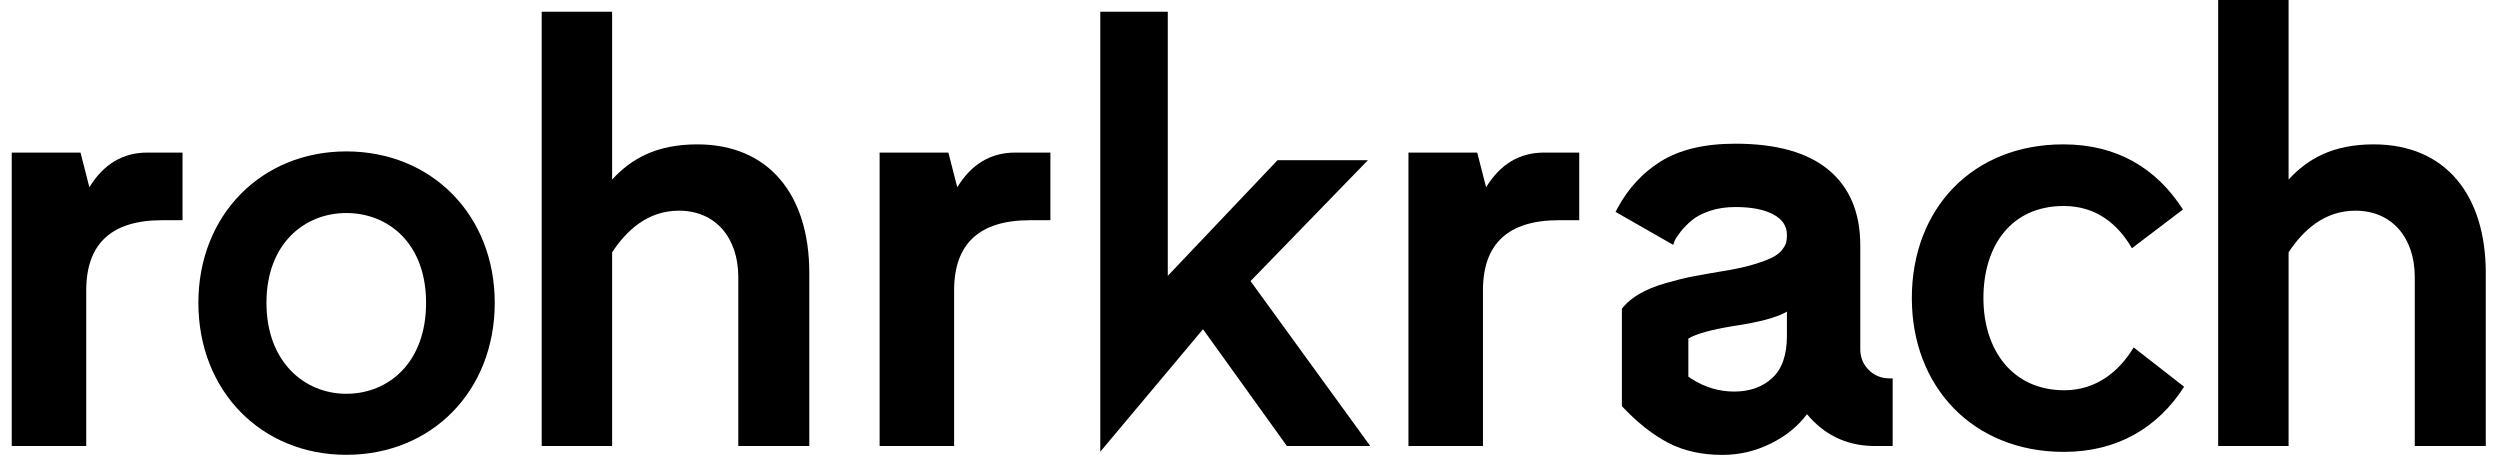 <?xml version="1.0" encoding="UTF-8"?>
<svg width="213px" height="39px" viewBox="0 0 213 39" version="1.1" xmlns="http://www.w3.org/2000/svg" xmlns:xlink="http://www.w3.org/1999/xlink">
    <!-- Generator: Sketch 63.1 (92452) - https://sketch.com -->
    <title>Artboard</title>
    <desc>Created with Sketch.</desc>
    <g id="Artboard" stroke="none" stroke-width="1" fill="none" fill-rule="evenodd">
        <g id="Group" transform="translate(1, 0)" fill="#000000" fill-rule="nonzero">
            <path d="M6.348,38 L6.348,24.743 C6.348,20.756 8.504,18.762 12.817,18.762 L12.817,18.762 L14.551,18.762 L14.551,13 L11.548,13 C9.465,13 7.821,13.985 6.616,15.954 L6.616,15.954 L5.859,13 L0,13 L0,38 L6.348,38 Z" id="Path-Copy-7"></path>
            <path d="M28.502,12.9 C35.802,12.9 41.152,18.35 41.152,25.8 C41.152,33.3 35.802,38.75 28.502,38.75 C21.252,38.75 15.902,33.3 15.902,25.8 C15.902,18.35 21.252,12.9 28.502,12.9 Z M28.502,18.15 C24.952,18.15 21.702,20.75 21.702,25.8 C21.702,30.85 24.952,33.55 28.502,33.55 C32.102,33.55 35.302,30.9 35.302,25.8 C35.302,20.75 32.102,18.15 28.502,18.15 Z" id="Combined-Shape-Copy-4"></path>
            <path d="M51.152,38 L51.152,21.5 C52.402,19.6 54.202,17.95 56.852,17.95 C59.952,17.95 61.902,20.25 61.902,23.6 L61.902,38 L67.952,38 L67.952,23.25 C67.952,16.65 64.552,12.3 58.402,12.3 C54.902,12.3 52.752,13.55 51.152,15.3 L51.152,1 L45.152,1 L45.152,38 L51.152,38 Z" id="Path-Copy-8"></path>
            <path d="M80.291,38 L80.291,24.743 C80.291,20.756 82.447,18.762 86.76,18.762 L86.76,18.762 L88.494,18.762 L88.494,13 L85.491,13 C83.407,13 81.764,13.985 80.559,15.954 L80.559,15.954 L79.802,13 L73.943,13 L73.943,38 L80.291,38 Z" id="Path-Copy-9"></path>
            <path d="M125.348,38 L125.348,24.743 C125.348,20.756 127.504,18.762 131.817,18.762 L131.817,18.762 L133.551,18.762 L133.551,13 L130.548,13 C128.465,13 126.821,13.985 125.616,15.954 L125.616,15.954 L124.859,13 L119,13 L119,38 L125.348,38 Z" id="Path-Copy-9"></path>
            <polygon id="Path-Copy-10" points="101.495 28.05 108.645 38 115.745 38 105.545 23.95 115.545 13.65 107.845 13.65 98.495 23.5 98.495 1 92.745 1 92.745 38.484"></polygon>
            <path d="M146.852,12.243 C150.367,12.243 153.02,12.992 154.811,14.489 C156.601,15.987 157.496,18.127 157.496,20.91 L157.496,20.91 L157.496,29.748 L157.503,29.955 C157.547,30.565 157.784,31.086 158.217,31.518 C158.697,31.998 159.287,32.238 159.987,32.238 L159.987,32.238 L160.255,32.238 L160.255,38 L158.741,38 L158.438,37.995 C156.231,37.92 154.403,37.018 152.955,35.29 C152.174,36.332 151.136,37.17 149.842,37.805 C148.549,38.439 147.185,38.757 145.753,38.757 C143.979,38.757 142.433,38.411 141.114,37.719 C139.796,37.028 138.486,35.99 137.184,34.606 L137.184,34.606 L137.184,26.306 L137.345,26.107 C137.685,25.715 138.124,25.362 138.661,25.048 C139.287,24.682 140.04,24.373 140.919,24.121 C141.798,23.868 142.575,23.677 143.251,23.547 C143.926,23.417 144.76,23.27 145.753,23.107 C146.779,22.945 147.645,22.757 148.353,22.546 C149.061,22.334 149.602,22.135 149.977,21.948 C150.351,21.761 150.636,21.541 150.831,21.289 C151.027,21.036 151.145,20.825 151.185,20.654 C151.226,20.483 151.246,20.267 151.246,20.007 C151.246,19.258 150.856,18.676 150.074,18.261 C149.293,17.846 148.219,17.639 146.852,17.639 C146.054,17.639 145.33,17.749 144.679,17.968 C144.028,18.188 143.515,18.457 143.141,18.774 C142.766,19.091 142.453,19.409 142.201,19.726 C141.949,20.043 141.774,20.308 141.676,20.52 L141.676,20.52 L141.554,20.861 L136.647,18.054 L136.837,17.691 C137.746,16.026 138.956,14.718 140.467,13.769 C142.087,12.752 144.215,12.243 146.852,12.243 Z M151.246,26.55 L151.099,26.632 C150.279,27.068 148.904,27.435 146.974,27.734 L146.619,27.79 C144.764,28.095 143.507,28.446 142.848,28.845 L142.848,28.845 L142.848,32.092 L143.107,32.267 C144.239,32.996 145.454,33.361 146.754,33.361 C148.072,33.361 149.151,32.979 149.989,32.214 C150.827,31.449 151.246,30.244 151.246,28.601 L151.246,28.601 L151.246,26.55 Z" id="Combined-Shape-Copy-5"></path>
            <path d="M174.838,38.5 C179.388,38.5 182.838,36.45 185.088,32.95 L180.788,29.6 C179.588,31.6 177.638,33.25 174.888,33.25 C170.438,33.25 167.988,29.8 167.988,25.4 C167.988,20.95 170.338,17.55 174.838,17.55 C177.638,17.55 179.488,19.15 180.638,21.15 L184.988,17.85 C182.738,14.35 179.388,12.3 174.788,12.3 C167.038,12.3 161.888,17.8 161.888,25.4 C161.888,32.95 167.088,38.5 174.838,38.5 Z" id="Path-Copy-12"></path>
            <path d="M193.988,38 L193.988,21.5 C195.238,19.6 197.038,17.95 199.688,17.95 C202.788,17.95 204.738,20.25 204.738,23.6 L204.738,38 L210.788,38 L210.788,23.25 C210.788,16.65 207.388,12.3 201.238,12.3 C197.738,12.3 195.588,13.55 193.988,15.3 L193.988,0 L187.988,0 L187.988,38 L193.988,38 Z" id="Path-Copy-13"></path>
        </g>
    </g>
</svg>